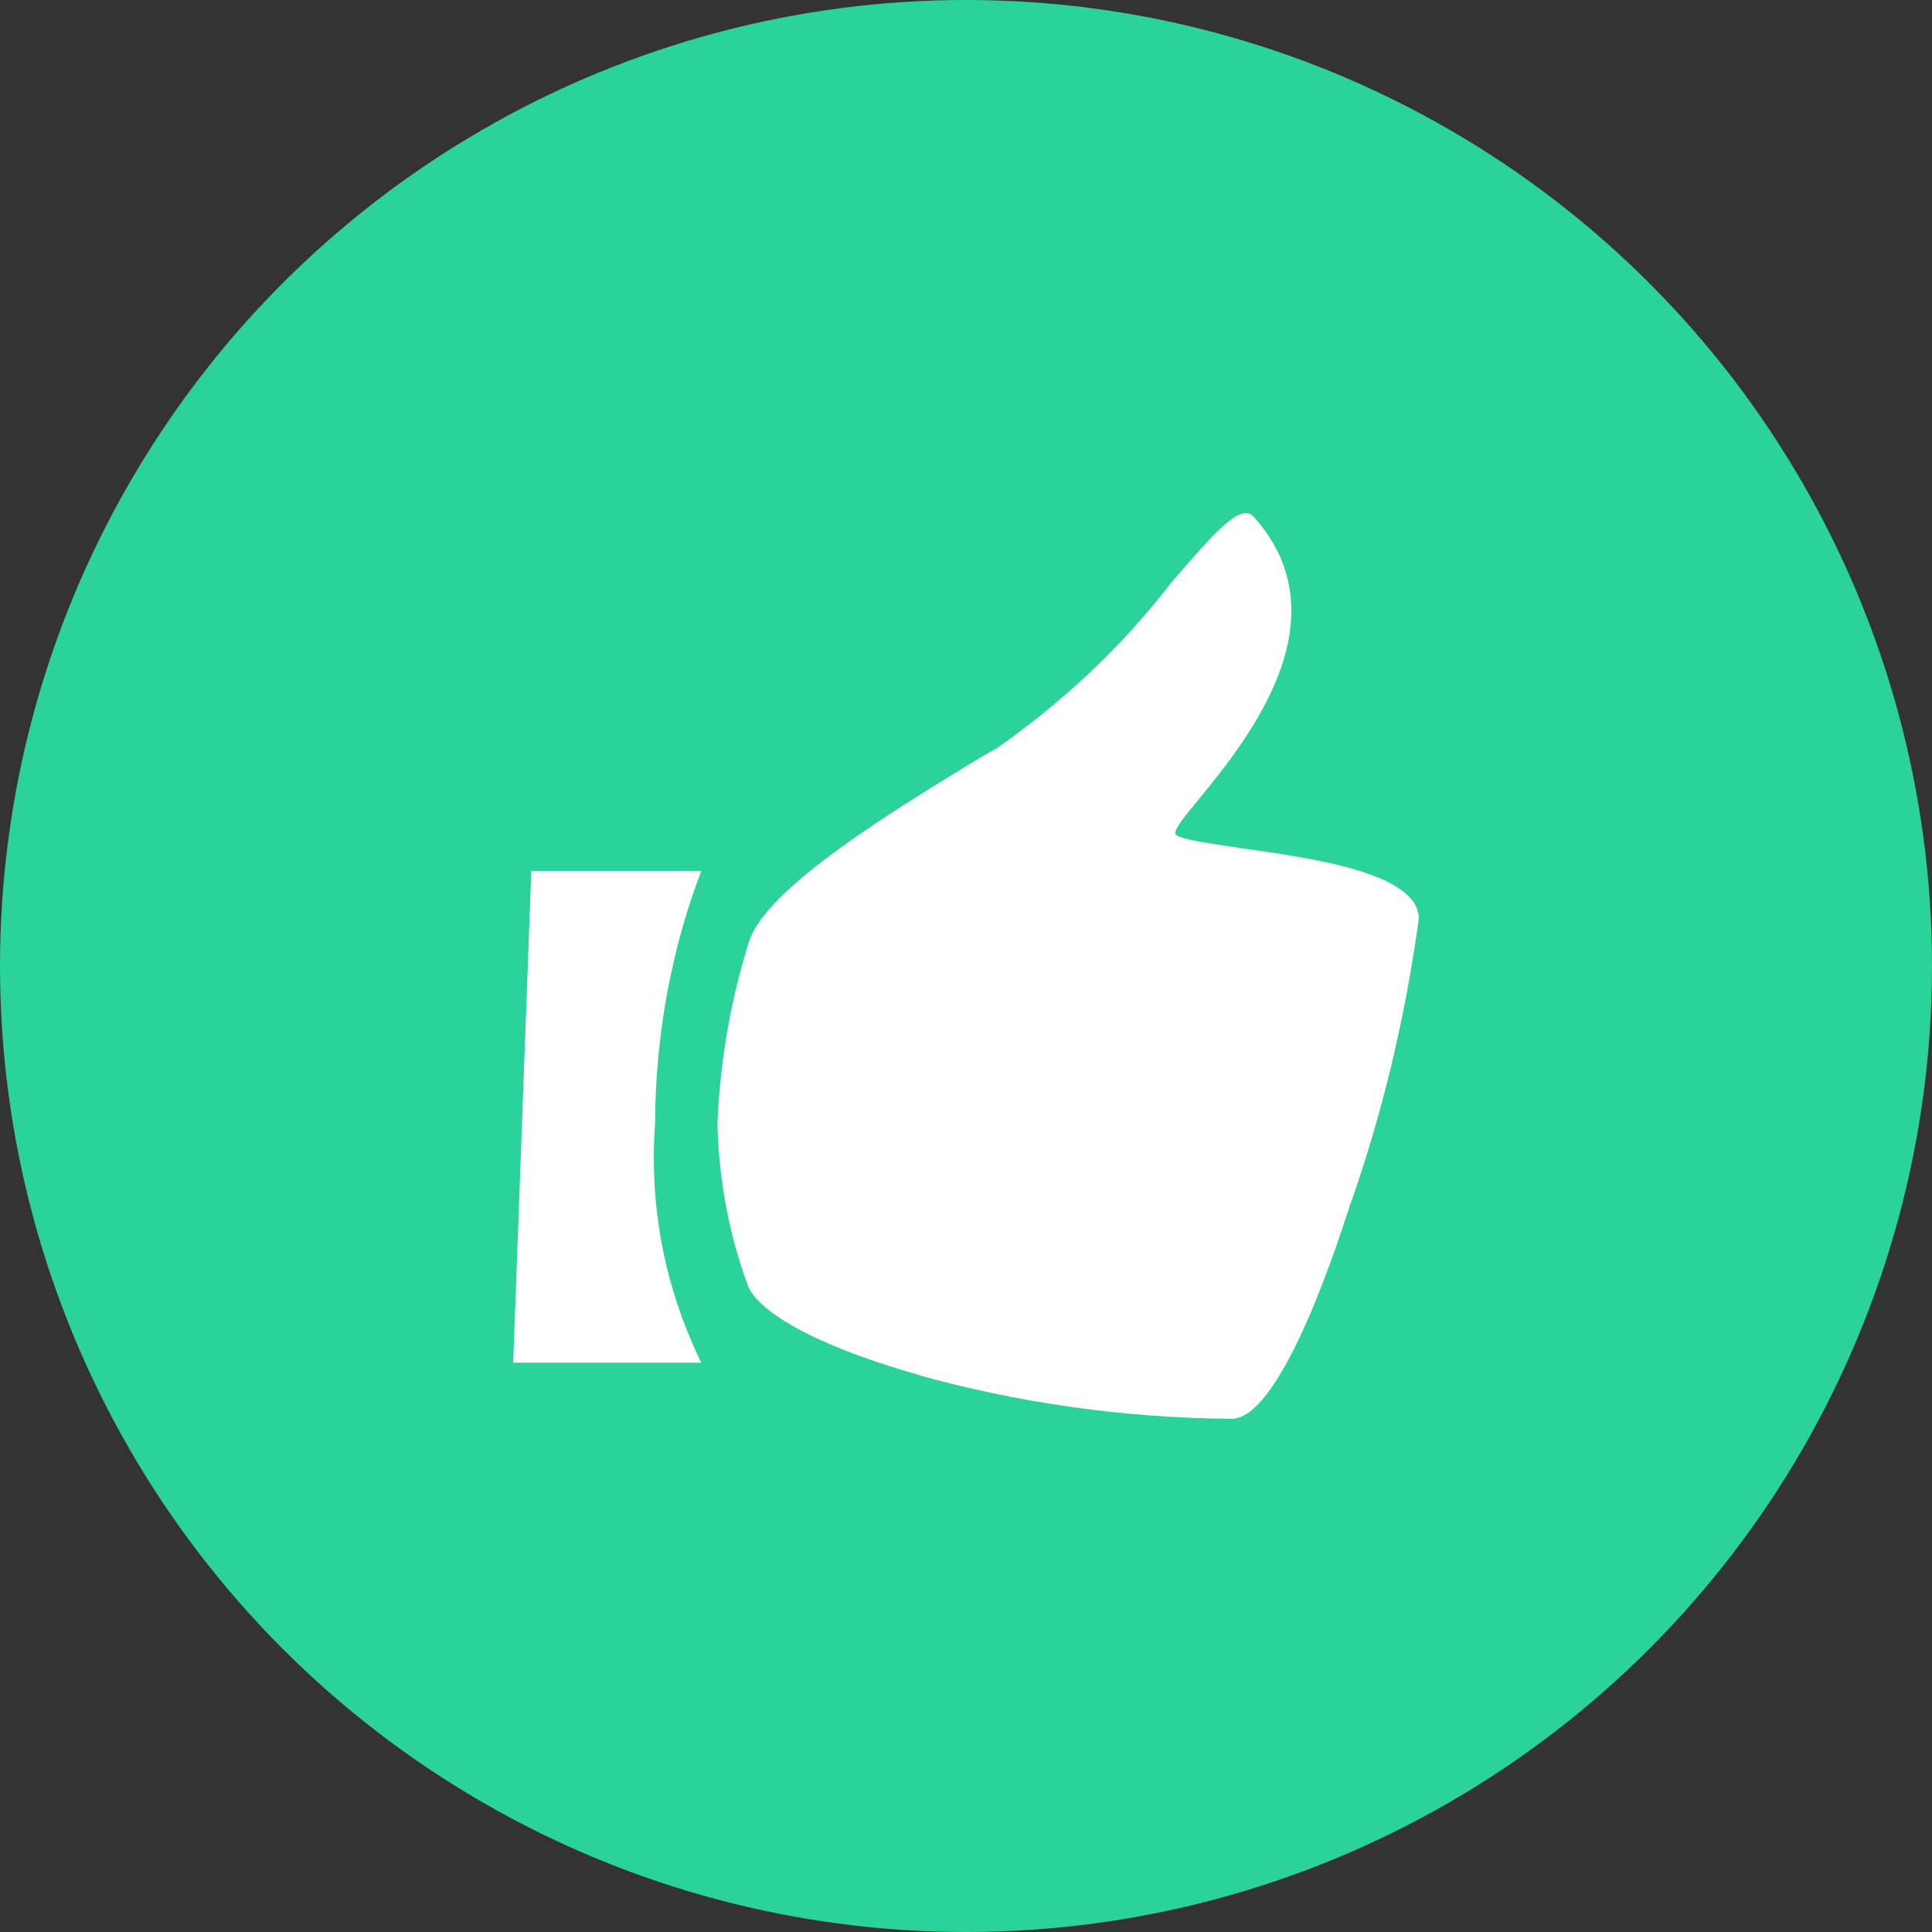 <svg width="32" height="32" viewBox="0 0 32 32" fill="none" xmlns="http://www.w3.org/2000/svg">
<rect x="0" y="0" width="32" height="32" fill="#333333" stroke="none"/>
<circle cx="16" cy="16" r="16" fill="#2BD299"/>
<path d="M20.4 23.5C18.575 23.485 16.822 23.228 15.172 22.764L15.3 22.795C13.717 22.36 12.633 21.805 12.4 21.325C12.094 20.518 11.907 19.587 11.883 18.62V18.61C11.928 17.531 12.114 16.509 12.425 15.534L12.4 15.625C12.633 14.725 14.883 13.375 16.233 12.55L16.417 12.445L16.5 12.4C17.613 11.621 18.565 10.721 19.354 9.709L19.383 9.67C19.967 8.995 20.383 8.5 20.633 8.5C20.688 8.5 20.736 8.523 20.766 8.56L20.767 8.56C22.283 10.255 20.65 12.265 19.867 13.225C19.617 13.525 19.45 13.735 19.467 13.81C19.517 13.9 19.983 13.96 20.567 14.05C21.733 14.215 23.5 14.455 23.5 15.22C23.262 16.938 22.882 18.481 22.36 19.967L22.417 19.78C21.983 21.175 21.133 23.5 20.4 23.5ZM11.617 22.57H8.5L8.8 14.425H11.617C11.136 15.673 10.856 17.111 10.85 18.608V18.61C10.836 18.781 10.829 18.981 10.829 19.182C10.829 20.408 11.119 21.573 11.641 22.623L11.617 22.57Z" fill="white"/>
</svg>
